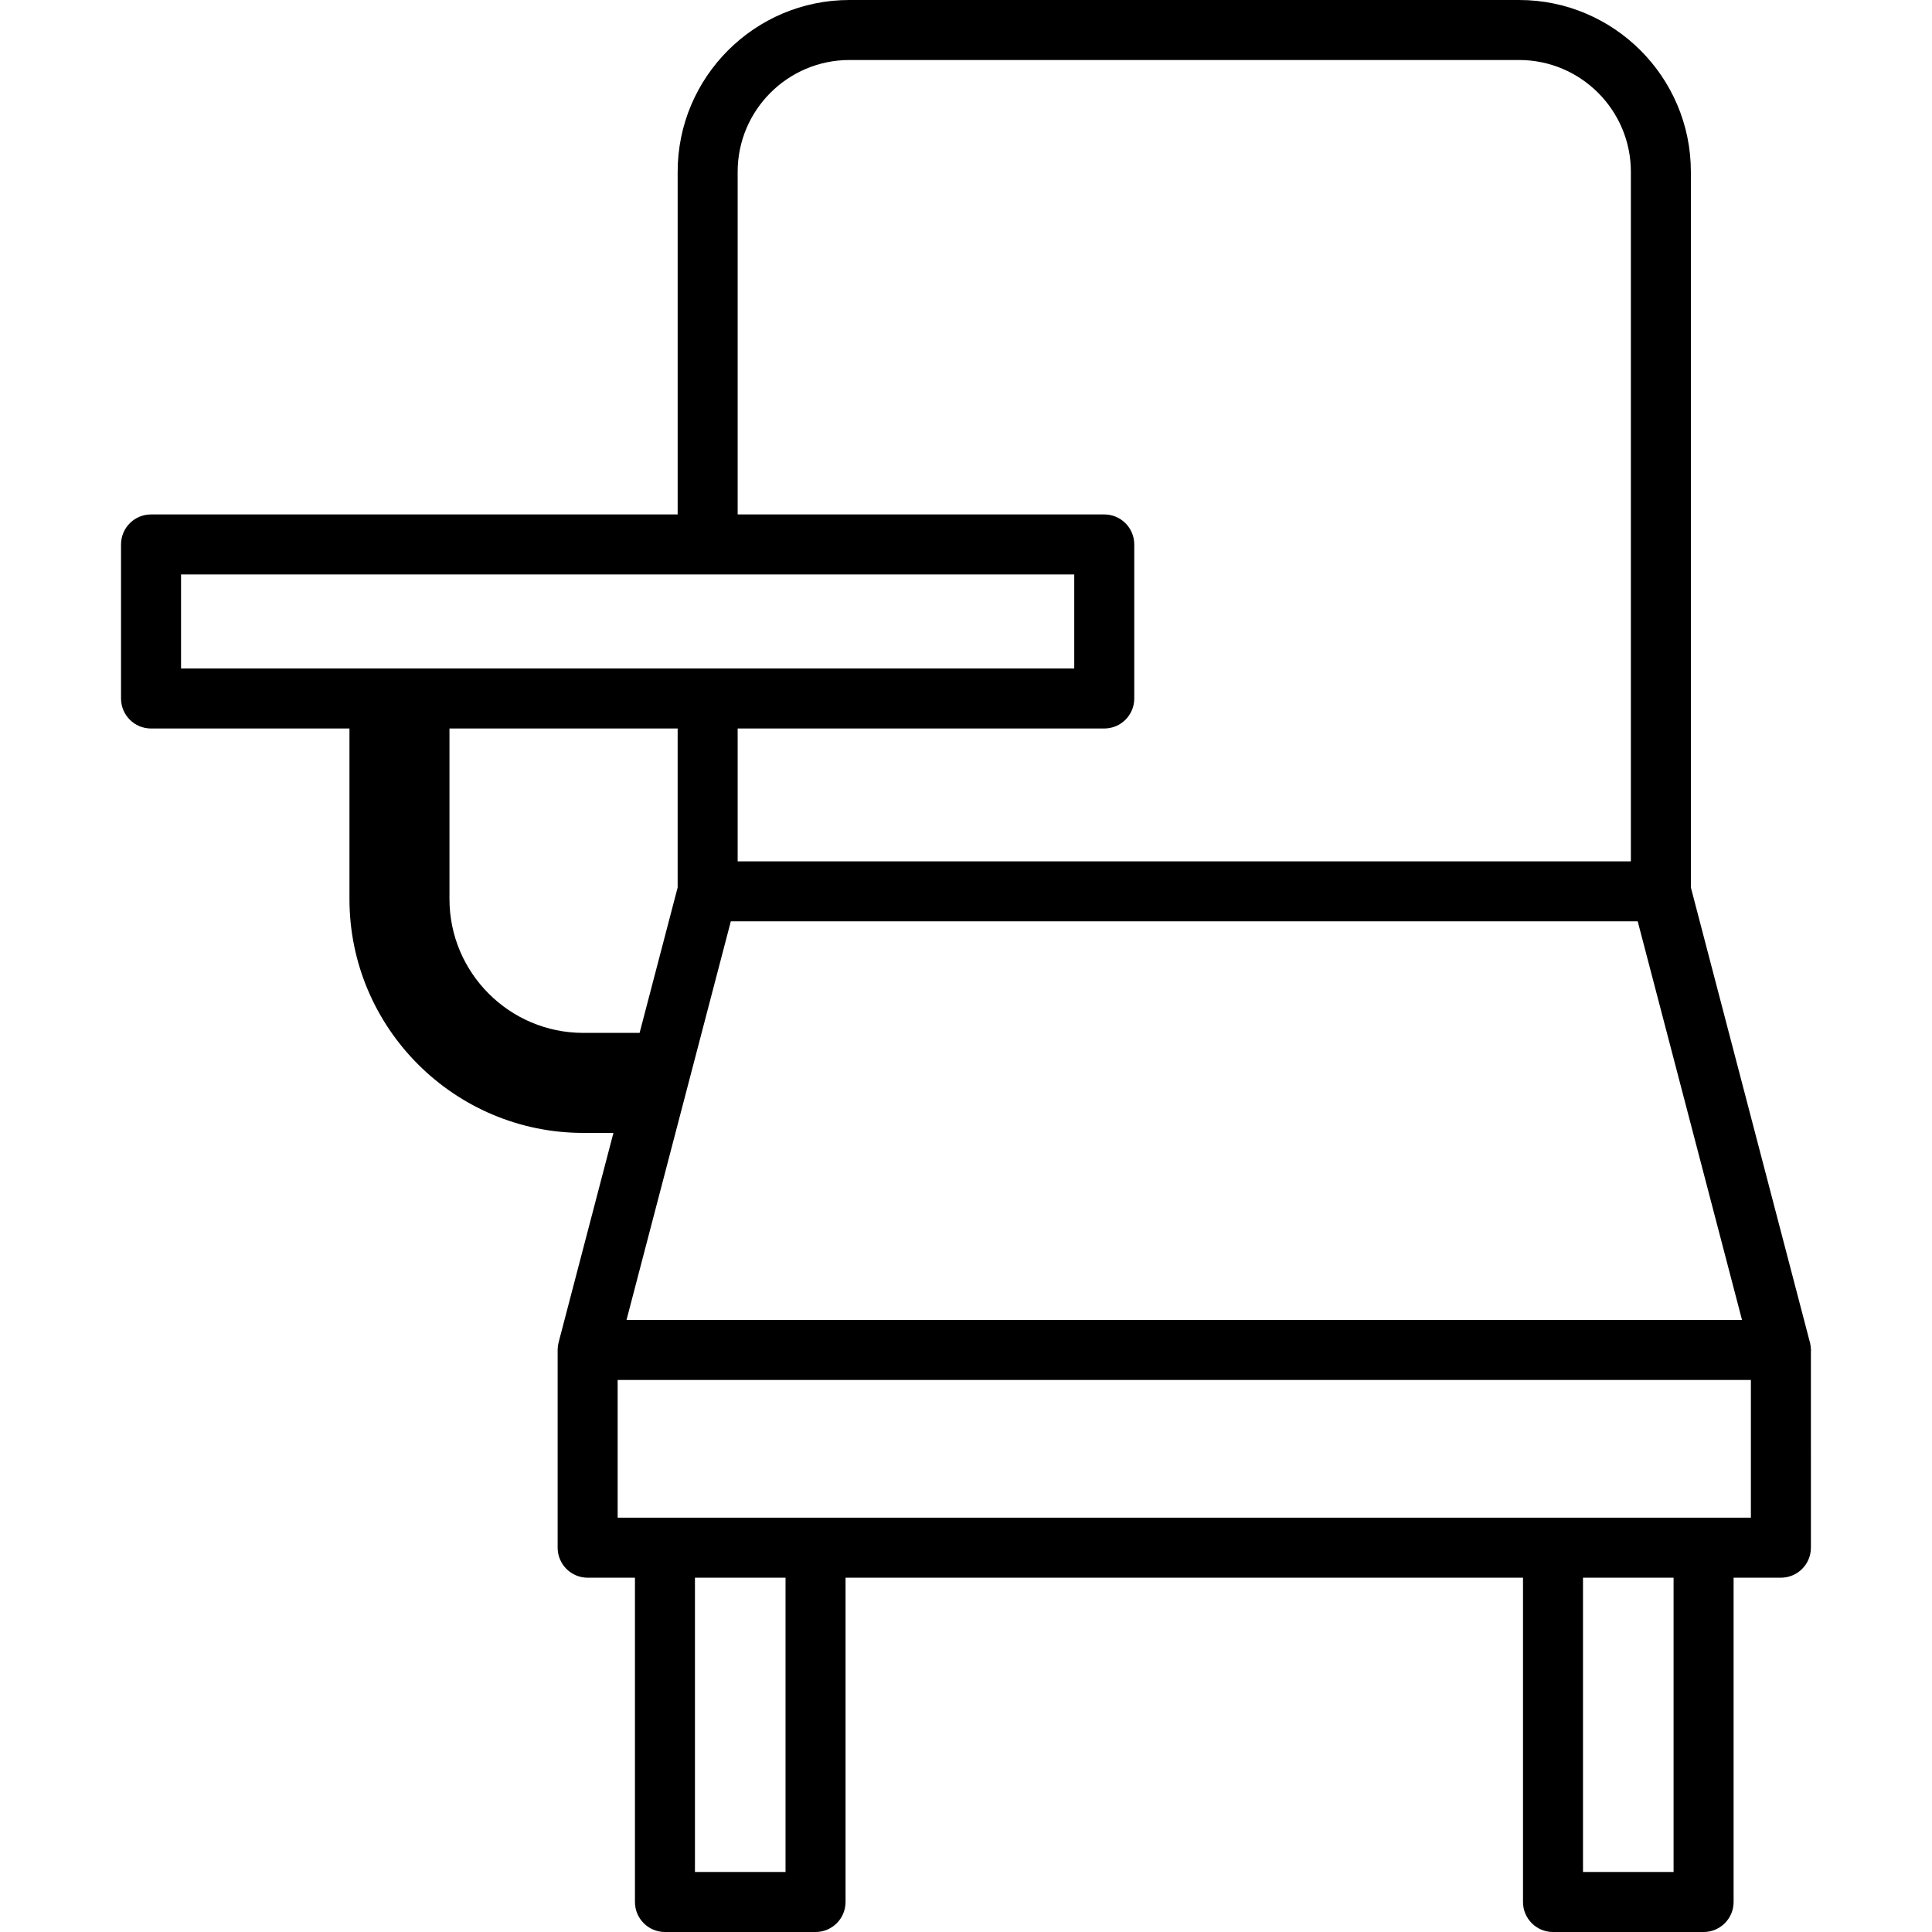 <?xml version="1.0" encoding="UTF-8"?>
<svg xmlns="http://www.w3.org/2000/svg" xmlns:xlink="http://www.w3.org/1999/xlink" fill="#000000" height="800px" width="800px" version="1.1" id="Layer_1" viewBox="0 0 512.003 512.003" xml:space="preserve">
<g>
	<g>
		<path d="M479.875,357.11c-0.007-0.082-0.011-0.164-0.021-0.245c-0.066-0.584-0.171-1.157-0.357-1.696l-31.395-119.973V45.526    C448.103,20.423,427.679,0,402.576,0H225.112c-25.102,0-45.525,20.423-45.525,45.526v90.807H40.026    c-4.391,0-7.952,3.56-7.952,7.952v40.827c0,4.392,3.561,7.952,7.952,7.952h52.585v45.19c0,34.177,27.805,61.982,61.982,61.982    h7.973l-14.526,55.511c-0.012,0.047-0.018,0.094-0.028,0.141c-0.046,0.191-0.085,0.385-0.117,0.582    c-0.016,0.101-0.033,0.2-0.046,0.301c-0.022,0.18-0.035,0.362-0.046,0.545c-0.007,0.112-0.015,0.222-0.018,0.333    c0,0.037-0.005,0.073-0.005,0.112v52.399c0,4.391,3.561,7.952,7.952,7.952h12.536v85.943c0,4.392,3.56,7.952,7.952,7.952h39.906    c4.391,0,7.952-3.56,7.952-7.952v-85.943h179.535v85.943c0,4.392,3.56,7.952,7.952,7.952h39.906c4.391,0,7.952-3.56,7.952-7.952    v-85.943h12.536c4.391,0,7.952-3.561,7.952-7.952V358.18c0.008-0.14,0.021-0.279,0.021-0.421    C479.929,357.536,479.893,357.326,479.875,357.11z M461.656,349.805H166.031l27.644-105.637h240.338L461.656,349.805z     M195.489,45.526c0-16.334,13.289-29.623,29.623-29.623h177.464c16.335,0,29.623,13.289,29.623,29.623v182.74H195.489v-35.204    h97.152c4.391,0,7.952-3.56,7.952-7.952v-40.827c0-4.392-3.56-7.952-7.952-7.952h-97.152V45.526z M47.978,177.159v-24.924h139.559    h97.152v24.924h-97.152H47.978z M154.592,273.729c-19.562,0-35.477-15.915-35.477-35.477v-45.19h60.47v42.132l-10.084,38.535    H154.592z M208.174,496.098H184.17v-77.992h24.004V496.098z M443.517,496.098h-24.004v-77.992h24.004V496.098z M464.005,402.204    h-12.536h-39.906H216.126h-39.906h-12.536v-36.496h300.321V402.204z"></path>
	</g>
</g>
</svg>
